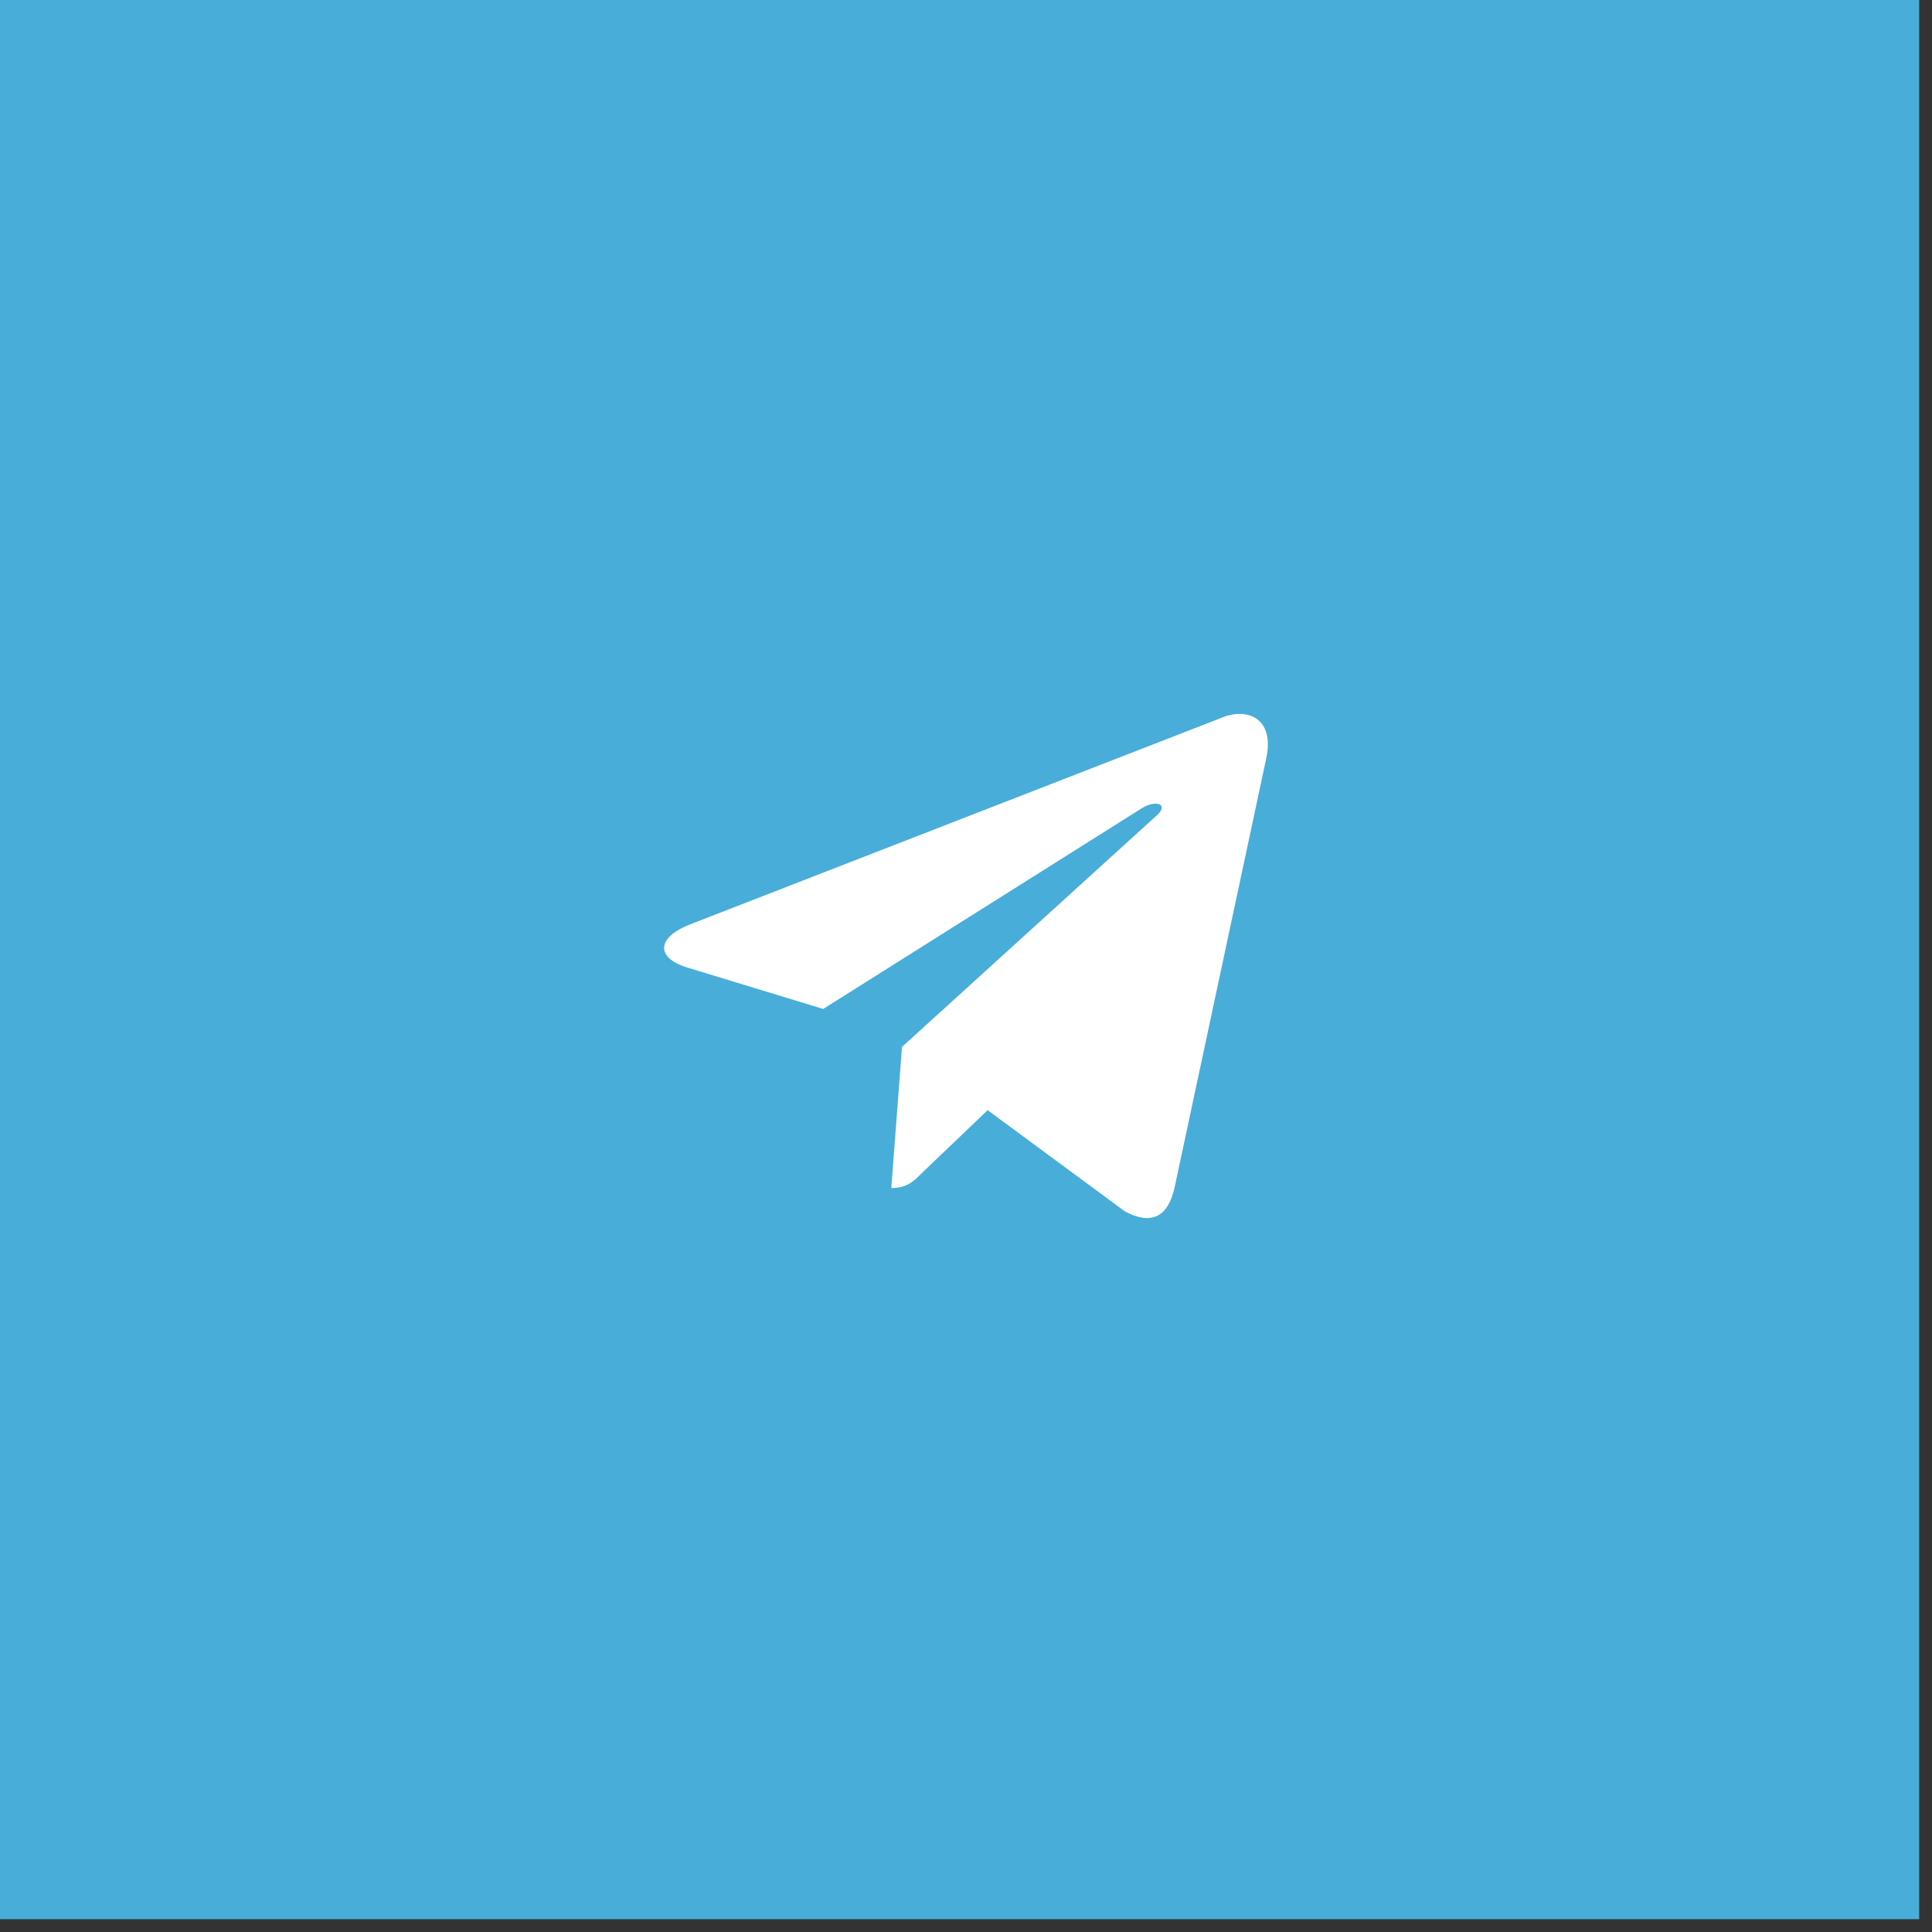 <?xml version="1.0" encoding="UTF-8"?> <svg xmlns="http://www.w3.org/2000/svg" width="64" height="64" viewBox="0 0 64 64" fill="none"><rect x="0" y="0" width="64" height="64" fill="#333333" stroke="none"/><rect width="63.575" height="63.575" fill="#48ADD9"></rect><path d="M41.936 25.17L38.906 39.355C38.68 40.354 38.1 40.579 37.262 40.128L32.717 36.776L30.492 38.903C30.267 39.129 30.041 39.355 29.525 39.355L29.88 34.68L38.358 26.976C38.712 26.621 38.261 26.492 37.81 26.783L27.269 33.423L22.723 32.037C21.724 31.715 21.724 31.037 22.949 30.587L40.614 23.72C41.484 23.462 42.226 23.914 41.936 25.17Z" fill="white"></path></svg> 